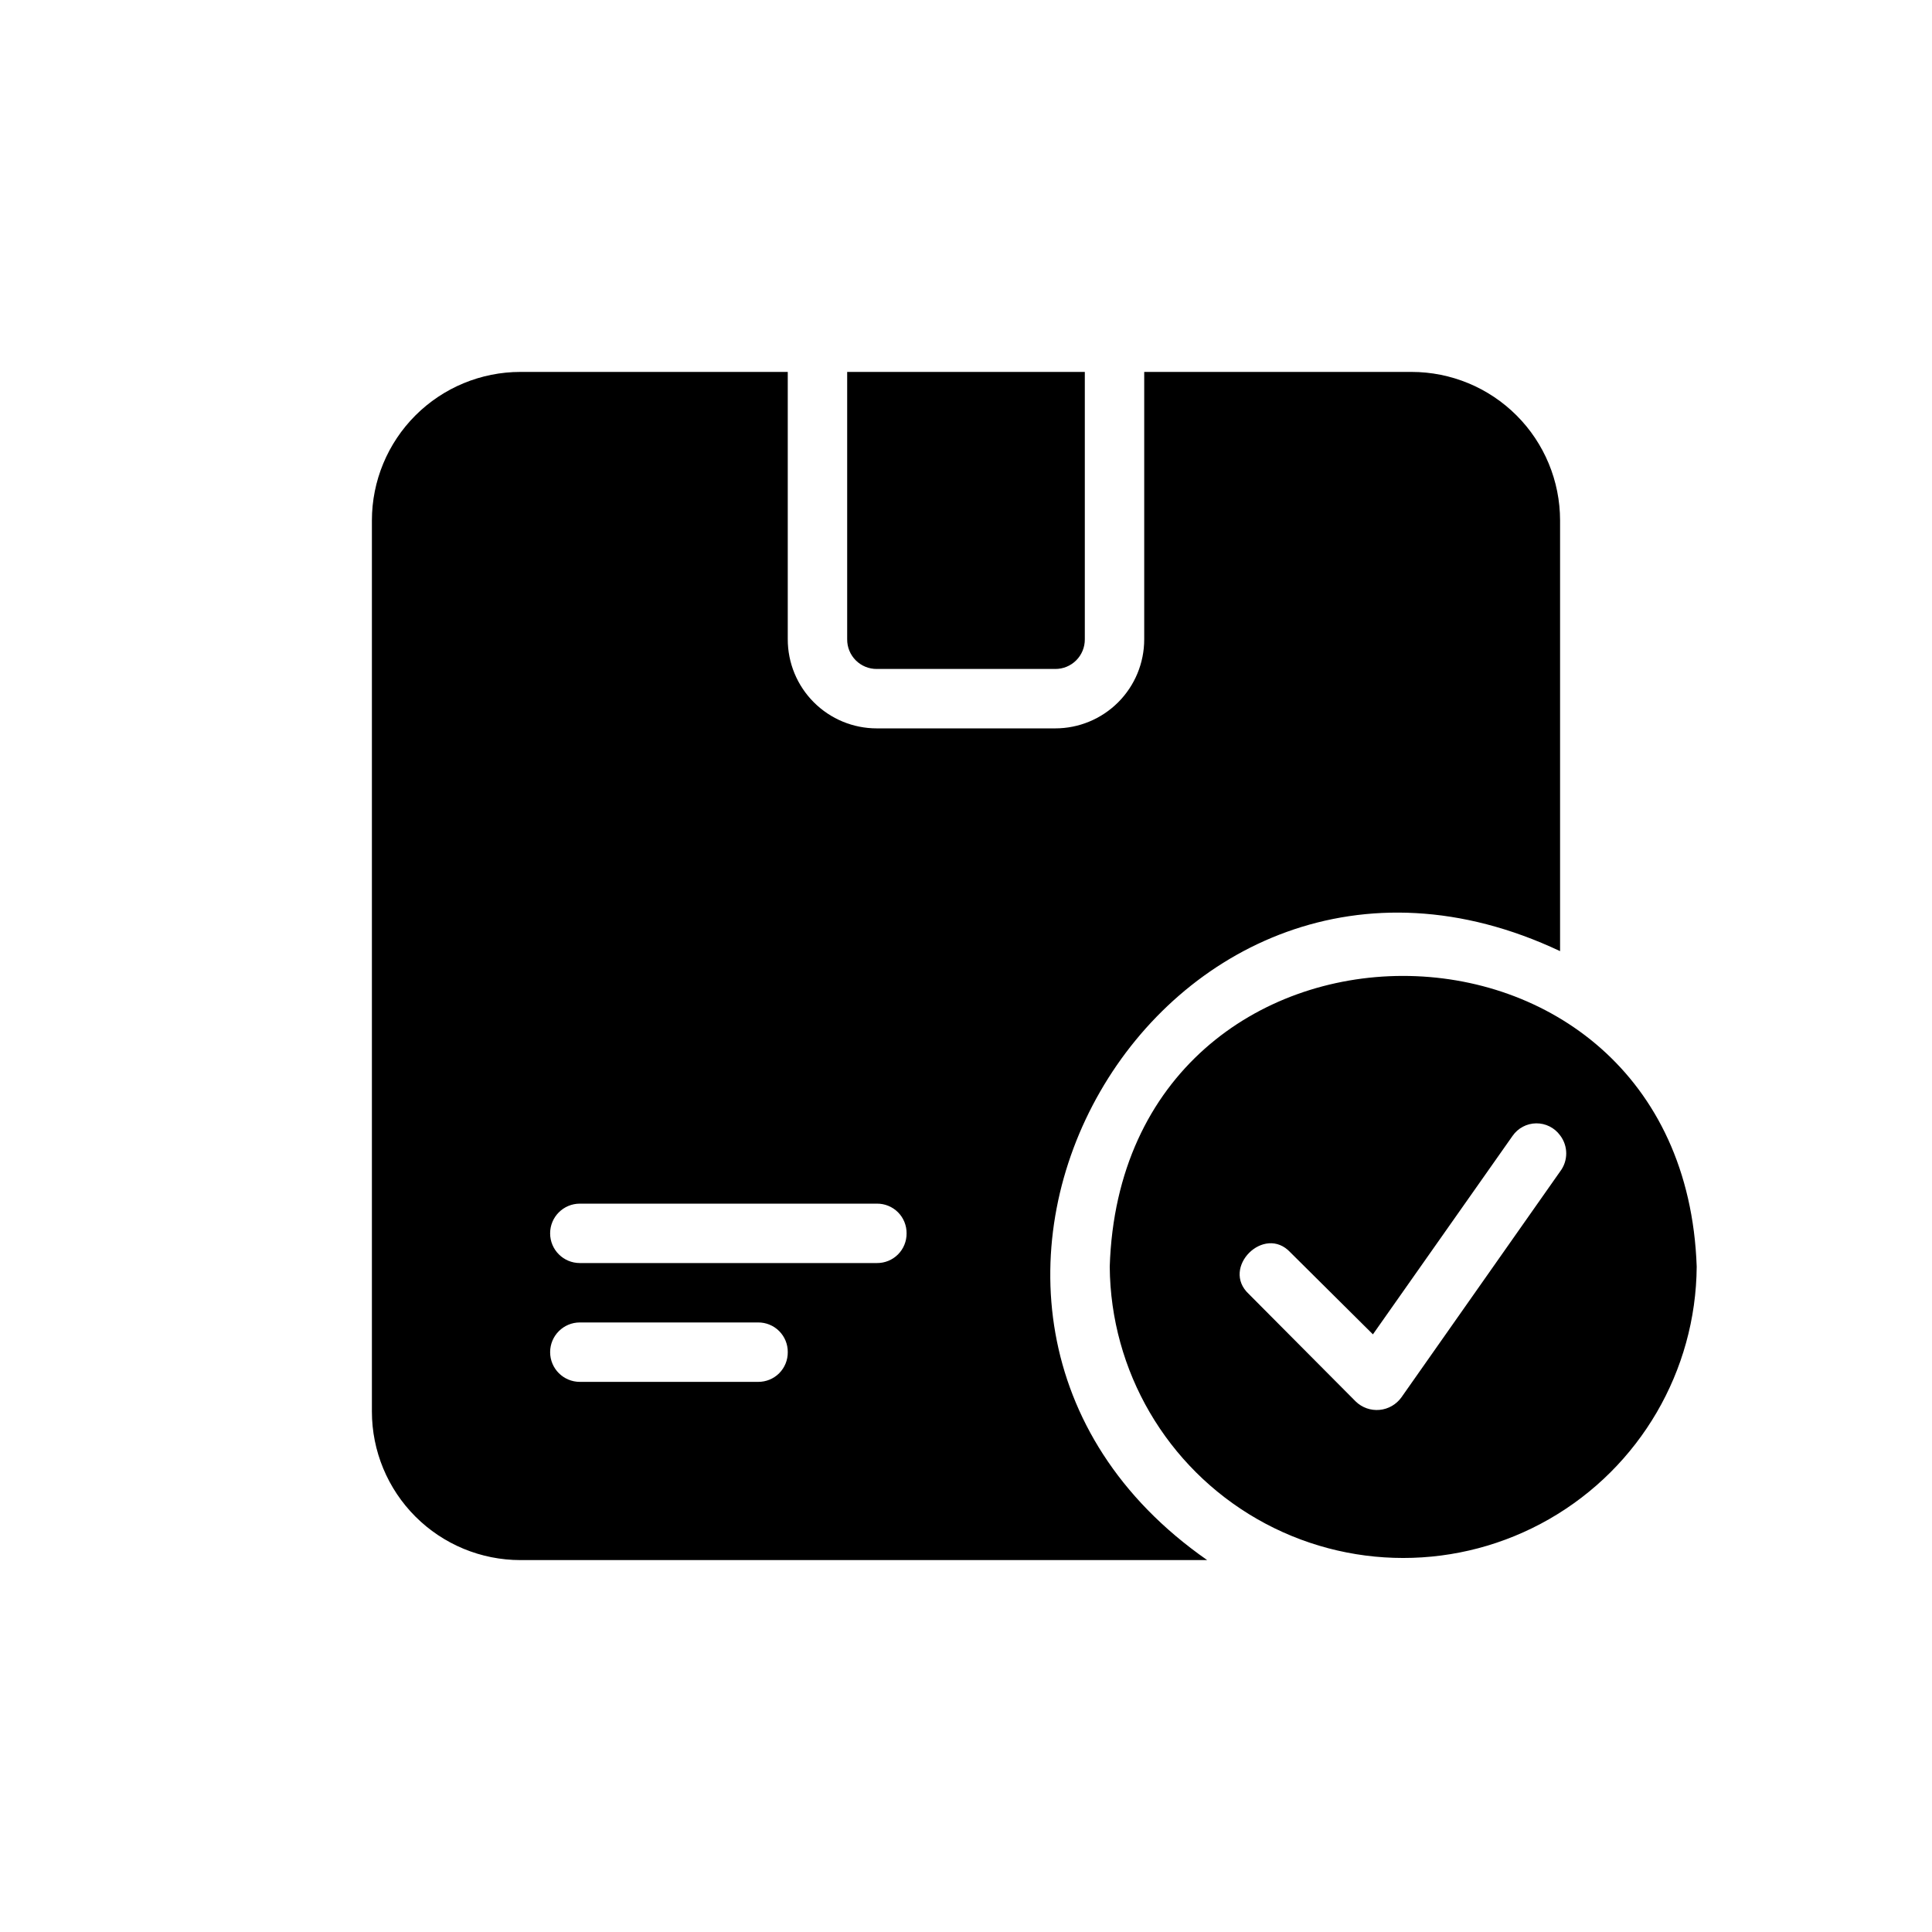 <?xml version="1.0" encoding="UTF-8"?>
<!-- Uploaded to: ICON Repo, www.svgrepo.com, Generator: ICON Repo Mixer Tools -->
<svg fill="#000000" width="800px" height="800px" version="1.1" viewBox="144 144 512 512" xmlns="http://www.w3.org/2000/svg">
 <path d="m368.51 313.41v-70.848h62.977v70.848c0.02 2.094-0.805 4.109-2.285 5.59-1.48 1.48-3.496 2.305-5.59 2.281h-47.23c-2.094 0.023-4.109-0.801-5.59-2.281-1.48-1.48-2.305-3.496-2.281-5.59zm95.406 244.03h-182c-10.438-0.004-20.445-4.148-27.828-11.531-7.379-7.379-11.527-17.391-11.531-27.828v-236.16c0.004-10.438 4.152-20.445 11.531-27.828 7.383-7.379 17.391-11.527 27.828-11.531h70.848v70.848c-0.008 6.266 2.477 12.277 6.91 16.707 4.43 4.434 10.441 6.918 16.707 6.91h47.23c6.266 0.008 12.277-2.477 16.711-6.91 4.43-4.43 6.914-10.441 6.906-16.707v-70.848h70.848c10.438 0.004 20.449 4.152 27.828 11.531 7.383 7.383 11.527 17.391 11.531 27.828v114.14c-105.5-49.805-188.34 95.262-93.52 161.38zm-111.15-55.102c0.023-2.094-0.801-4.109-2.281-5.59-1.48-1.48-3.496-2.305-5.59-2.285h-47.23c-4.348 0-7.875 3.527-7.875 7.875 0 4.348 3.527 7.871 7.875 7.871h47.23c2.094 0.02 4.109-0.801 5.59-2.281 1.48-1.484 2.301-3.496 2.281-5.59zm31.488-31.488c0.02-2.094-0.801-4.109-2.281-5.59-1.48-1.48-3.496-2.305-5.59-2.281h-78.719c-4.348 0-7.875 3.523-7.875 7.871s3.527 7.871 7.875 7.871h78.719c2.094 0.02 4.109-0.801 5.59-2.281 1.48-1.48 2.301-3.496 2.281-5.59zm209.39 8.816c-0.199 27.652-15.066 53.117-39.047 66.887-23.984 13.77-53.473 13.766-77.453 0-23.98-13.77-38.848-39.234-39.051-66.887 3.25-102.56 151.95-102.87 155.55 0zm-36.211-34.797c-1.473-2.019-3.836-3.203-6.336-3.172-2.504 0.031-4.836 1.273-6.258 3.332l-37 52.586-21.883-21.727c-6.926-7.453-18.488 4.082-11.02 11.02l28.34 28.496c1.676 1.629 3.984 2.445 6.312 2.231 2.328-0.211 4.449-1.43 5.809-3.332l42.035-59.828c2.18-2.832 2.18-6.773 0-9.605z"/>
</svg>
